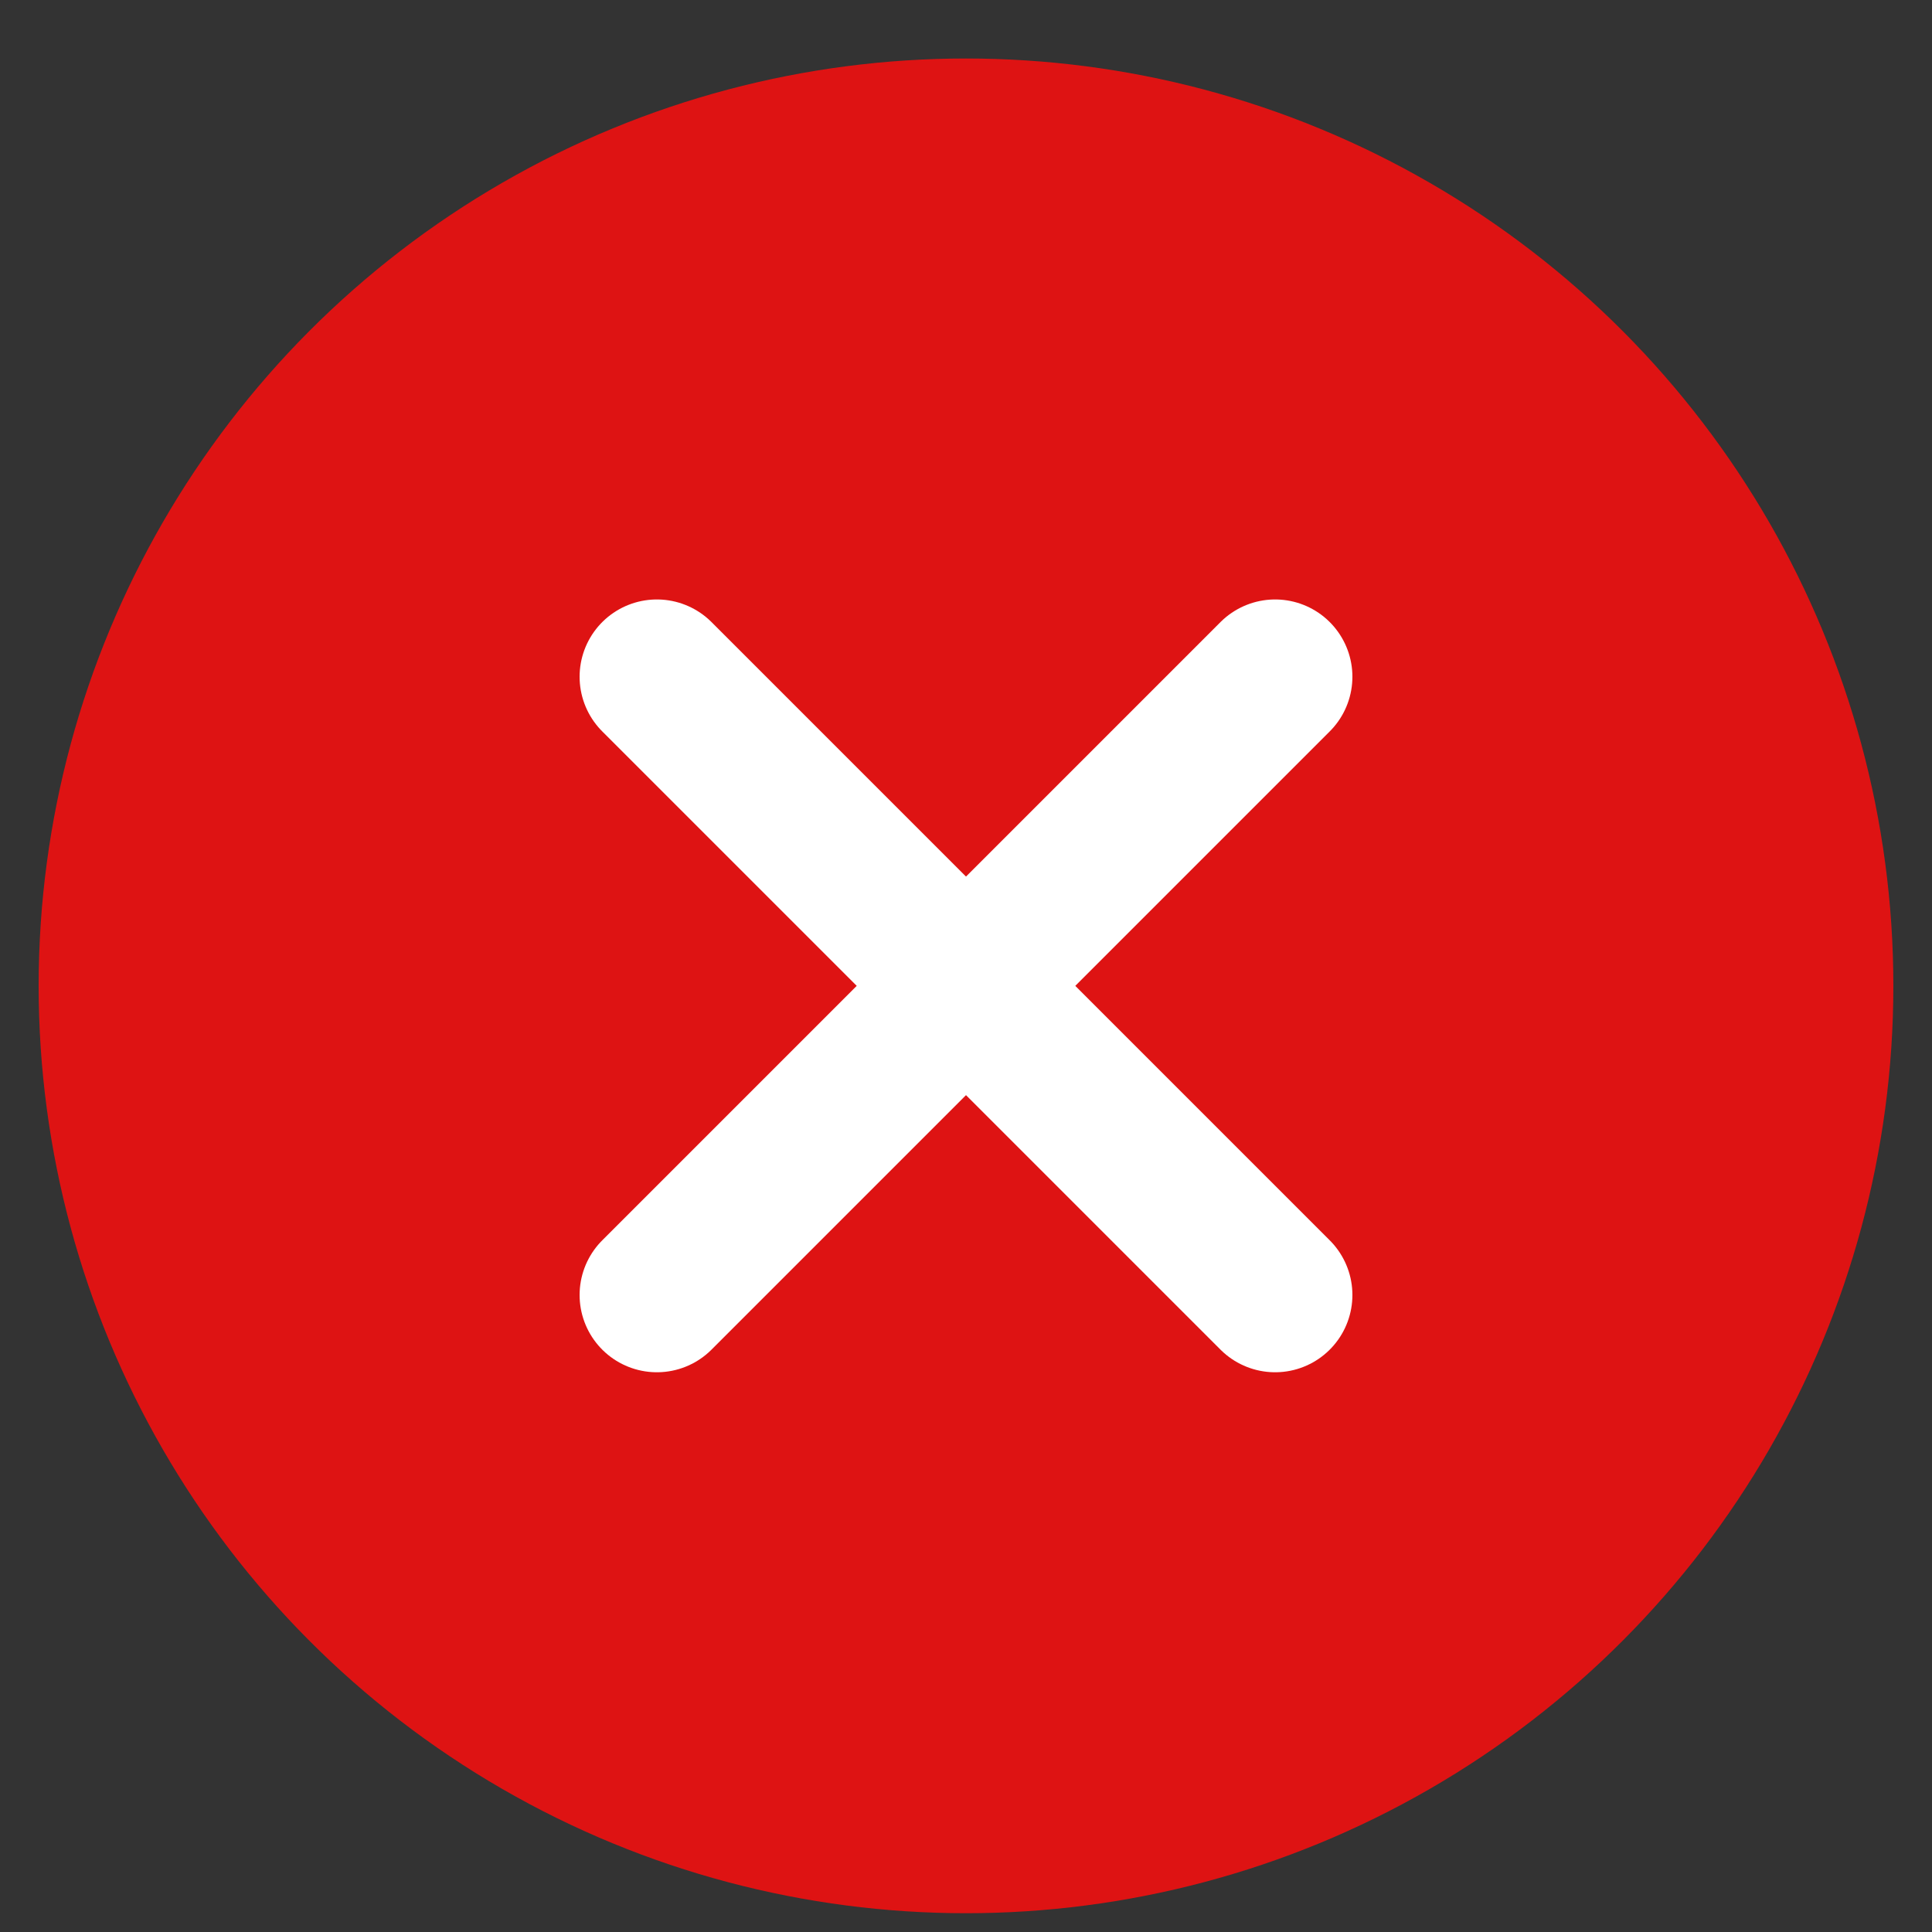 <svg width="25" height="25" viewBox="0 0 25 25" fill="none" xmlns="http://www.w3.org/2000/svg">
<rect x="0" y="0" width="25" height="25" fill="#333333" stroke="none"/>
<circle cx="12.5" cy="12.757" r="12" fill="#DE1313"/>
<path d="M8.5 16.757L16.5 8.757" stroke="white" stroke-width="2" stroke-linecap="round"/>
<path d="M8.5 8.757L16.5 16.757" stroke="white" stroke-width="2" stroke-linecap="round"/>
</svg>
